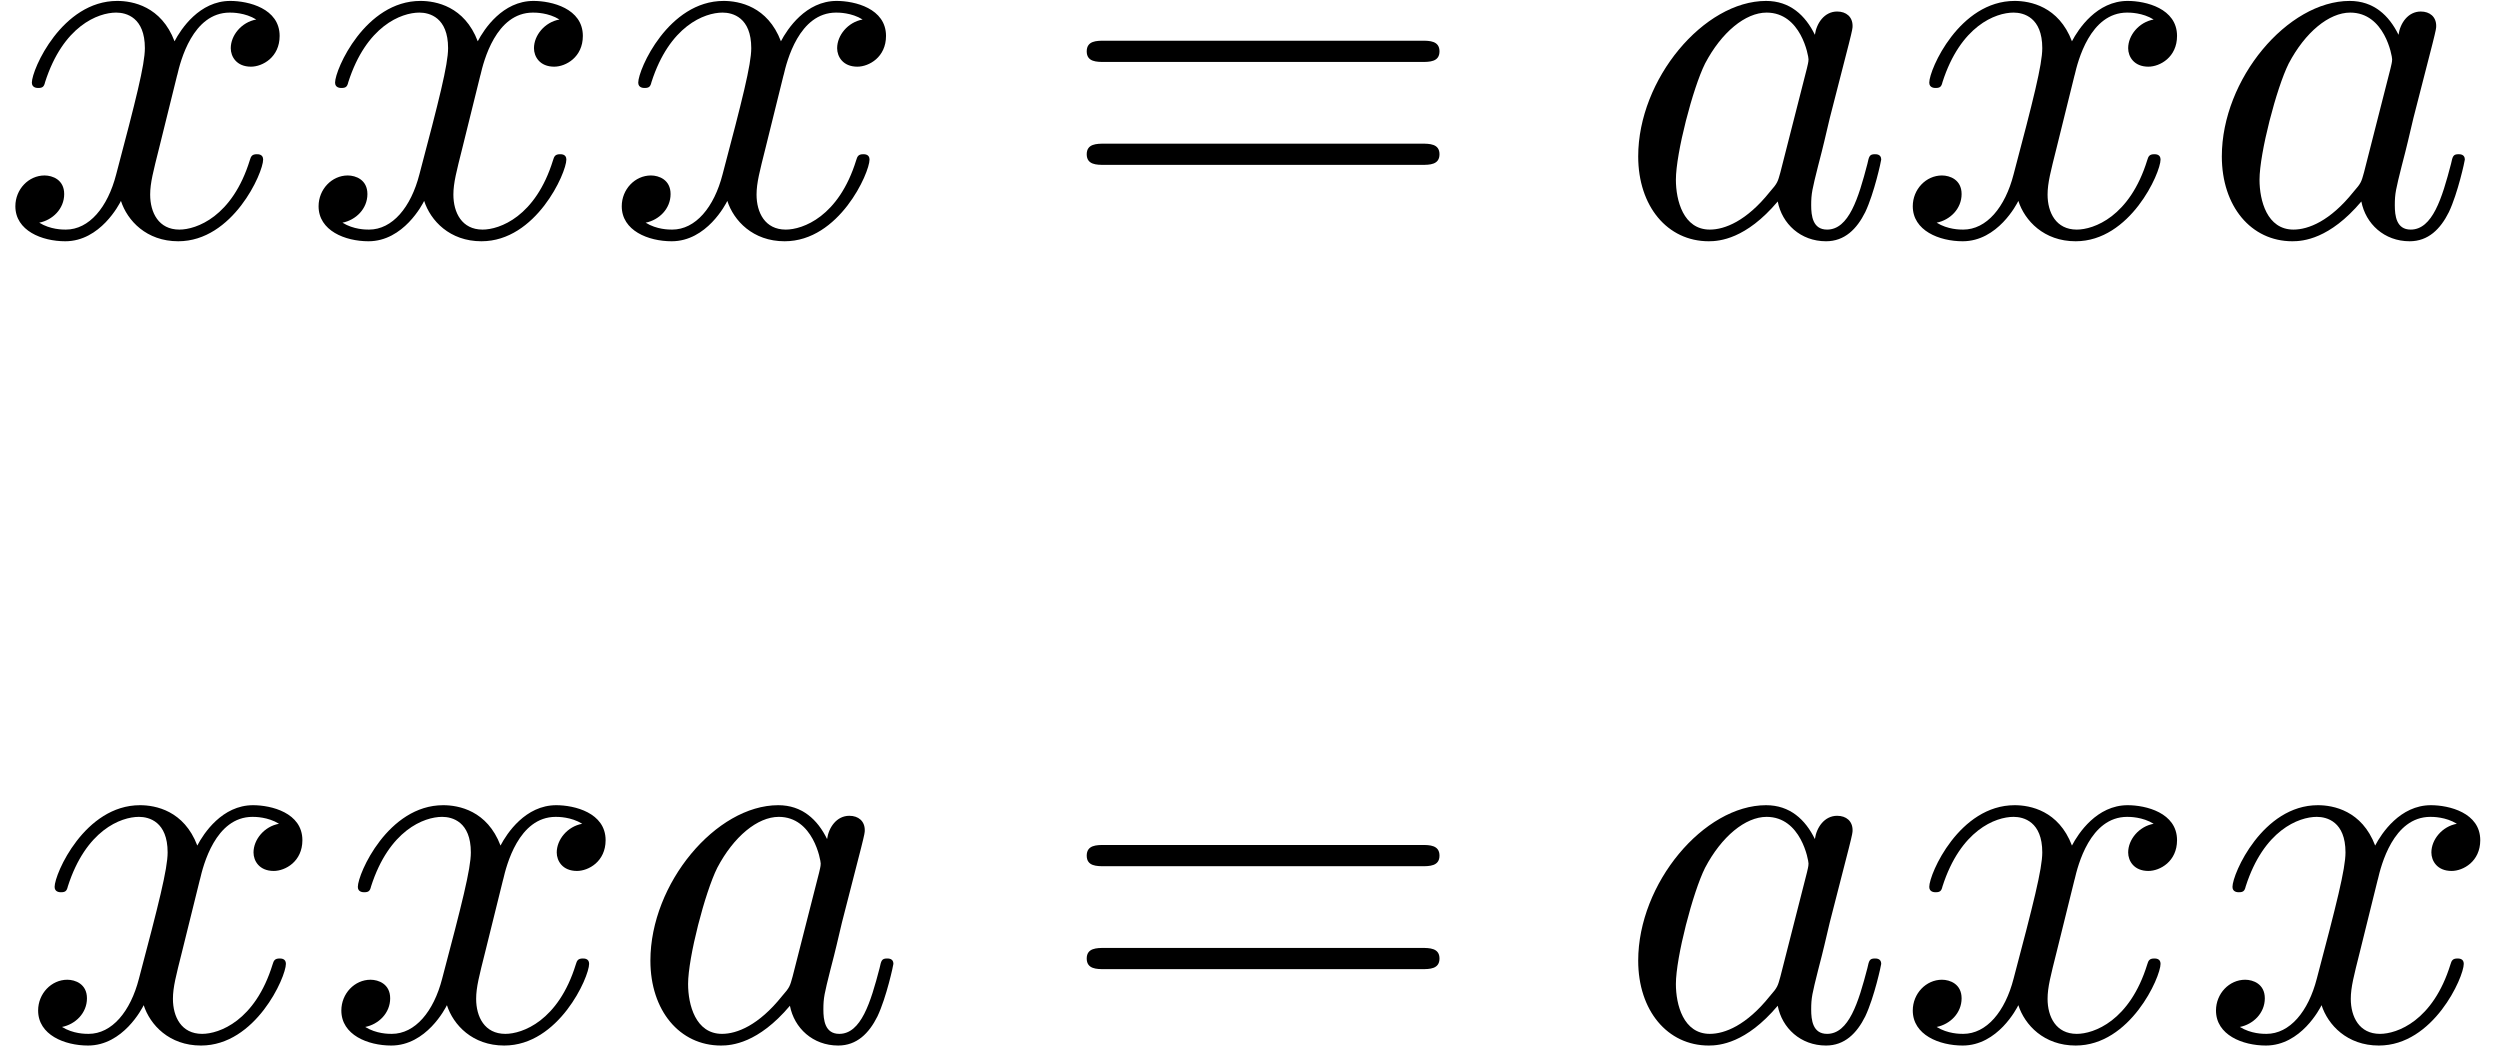 <svg xmlns="http://www.w3.org/2000/svg" xmlns:xlink="http://www.w3.org/1999/xlink" width="86" height="36" viewBox="1872.02 1512.367 51.407 21.519"><defs><path id="g1-61" d="M7.495-3.567c.163 0 .37 0 .37-.218s-.207-.219-.36-.219H.971c-.153 0-.36 0-.36.219s.207.218.37.218h6.514zm.01 2.116c.153 0 .36 0 .36-.218s-.207-.218-.37-.218H.982c-.164 0-.371 0-.371.218s.207.218.36.218h6.534z"/><path id="g0-97" d="M4.07-4.124c-.197-.403-.514-.698-1.005-.698C1.79-4.822.436-3.218.436-1.625.436-.6 1.036.12 1.887.12c.218 0 .764-.044 1.418-.818.088.458.47.818.993.818.382 0 .633-.25.807-.6.186-.393.328-1.058.328-1.08 0-.11-.098-.11-.131-.11-.11 0-.12.045-.153.197-.185.71-.382 1.353-.829 1.353-.295 0-.327-.284-.327-.502 0-.24.022-.327.142-.807.12-.458.141-.567.24-.982l.392-1.527c.077-.306.077-.327.077-.371 0-.186-.131-.295-.317-.295-.262 0-.425.24-.458.48zm-.71 2.826c-.055.196-.055.218-.218.403-.48.6-.927.775-1.233.775-.545 0-.698-.6-.698-1.025 0-.546.349-1.888.6-2.39.338-.643.829-1.047 1.265-1.047.71 0 .862.895.862.96s-.022.131-.033.186L3.36-1.298z"/><path id="g0-120" d="M3.644-3.295c.065-.283.316-1.287 1.08-1.287.054 0 .316 0 .545.142-.305.055-.524.327-.524.59 0 .174.12.38.415.38.24 0 .59-.195.59-.632 0-.567-.645-.72-1.015-.72-.633 0-1.015.578-1.146.83-.273-.72-.862-.83-1.178-.83-1.135 0-1.756 1.407-1.756 1.68 0 .11.109.11.13.11.088 0 .12-.023.142-.12.371-1.157 1.091-1.43 1.462-1.43.207 0 .59.098.59.731 0 .338-.186 1.07-.59 2.596C2.215-.578 1.833-.12 1.353-.12c-.066 0-.317 0-.546-.142.273-.054.513-.283.513-.589 0-.294-.24-.382-.404-.382-.327 0-.6.284-.6.633 0 .502.546.72 1.026.72.72 0 1.113-.764 1.145-.83.131.405.524.83 1.178.83 1.124 0 1.746-1.407 1.746-1.68 0-.11-.098-.11-.131-.11-.098 0-.12.045-.142.12-.36 1.168-1.102 1.43-1.45 1.43-.426 0-.6-.35-.6-.72 0-.24.065-.48.185-.96l.37-1.495z"/></defs><g id="page1"><use x="1872.02" y="1517.208" xlink:href="#g0-120"/><use x="1878.255" y="1517.208" xlink:href="#g0-120"/><use x="1884.489" y="1517.208" xlink:href="#g0-120"/><use x="1893.755" y="1517.208" xlink:href="#g1-61"/><use x="1905.27" y="1517.208" xlink:href="#g0-97"/><use x="1911.036" y="1517.208" xlink:href="#g0-120"/><use x="1917.271" y="1517.208" xlink:href="#g0-97"/><use x="1872.488" y="1533.746" xlink:href="#g0-120"/><use x="1878.723" y="1533.746" xlink:href="#g0-120"/><use x="1884.958" y="1533.746" xlink:href="#g0-97"/><use x="1893.755" y="1533.746" xlink:href="#g1-61"/><use x="1905.27" y="1533.746" xlink:href="#g0-97"/><use x="1911.036" y="1533.746" xlink:href="#g0-120"/><use x="1917.271" y="1533.746" xlink:href="#g0-120"/></g><script type="text/ecmascript">if(window.parent.postMessage)window.parent.postMessage(&quot;13.5|64.5|27|&quot;+window.location,&quot;*&quot;);</script></svg>